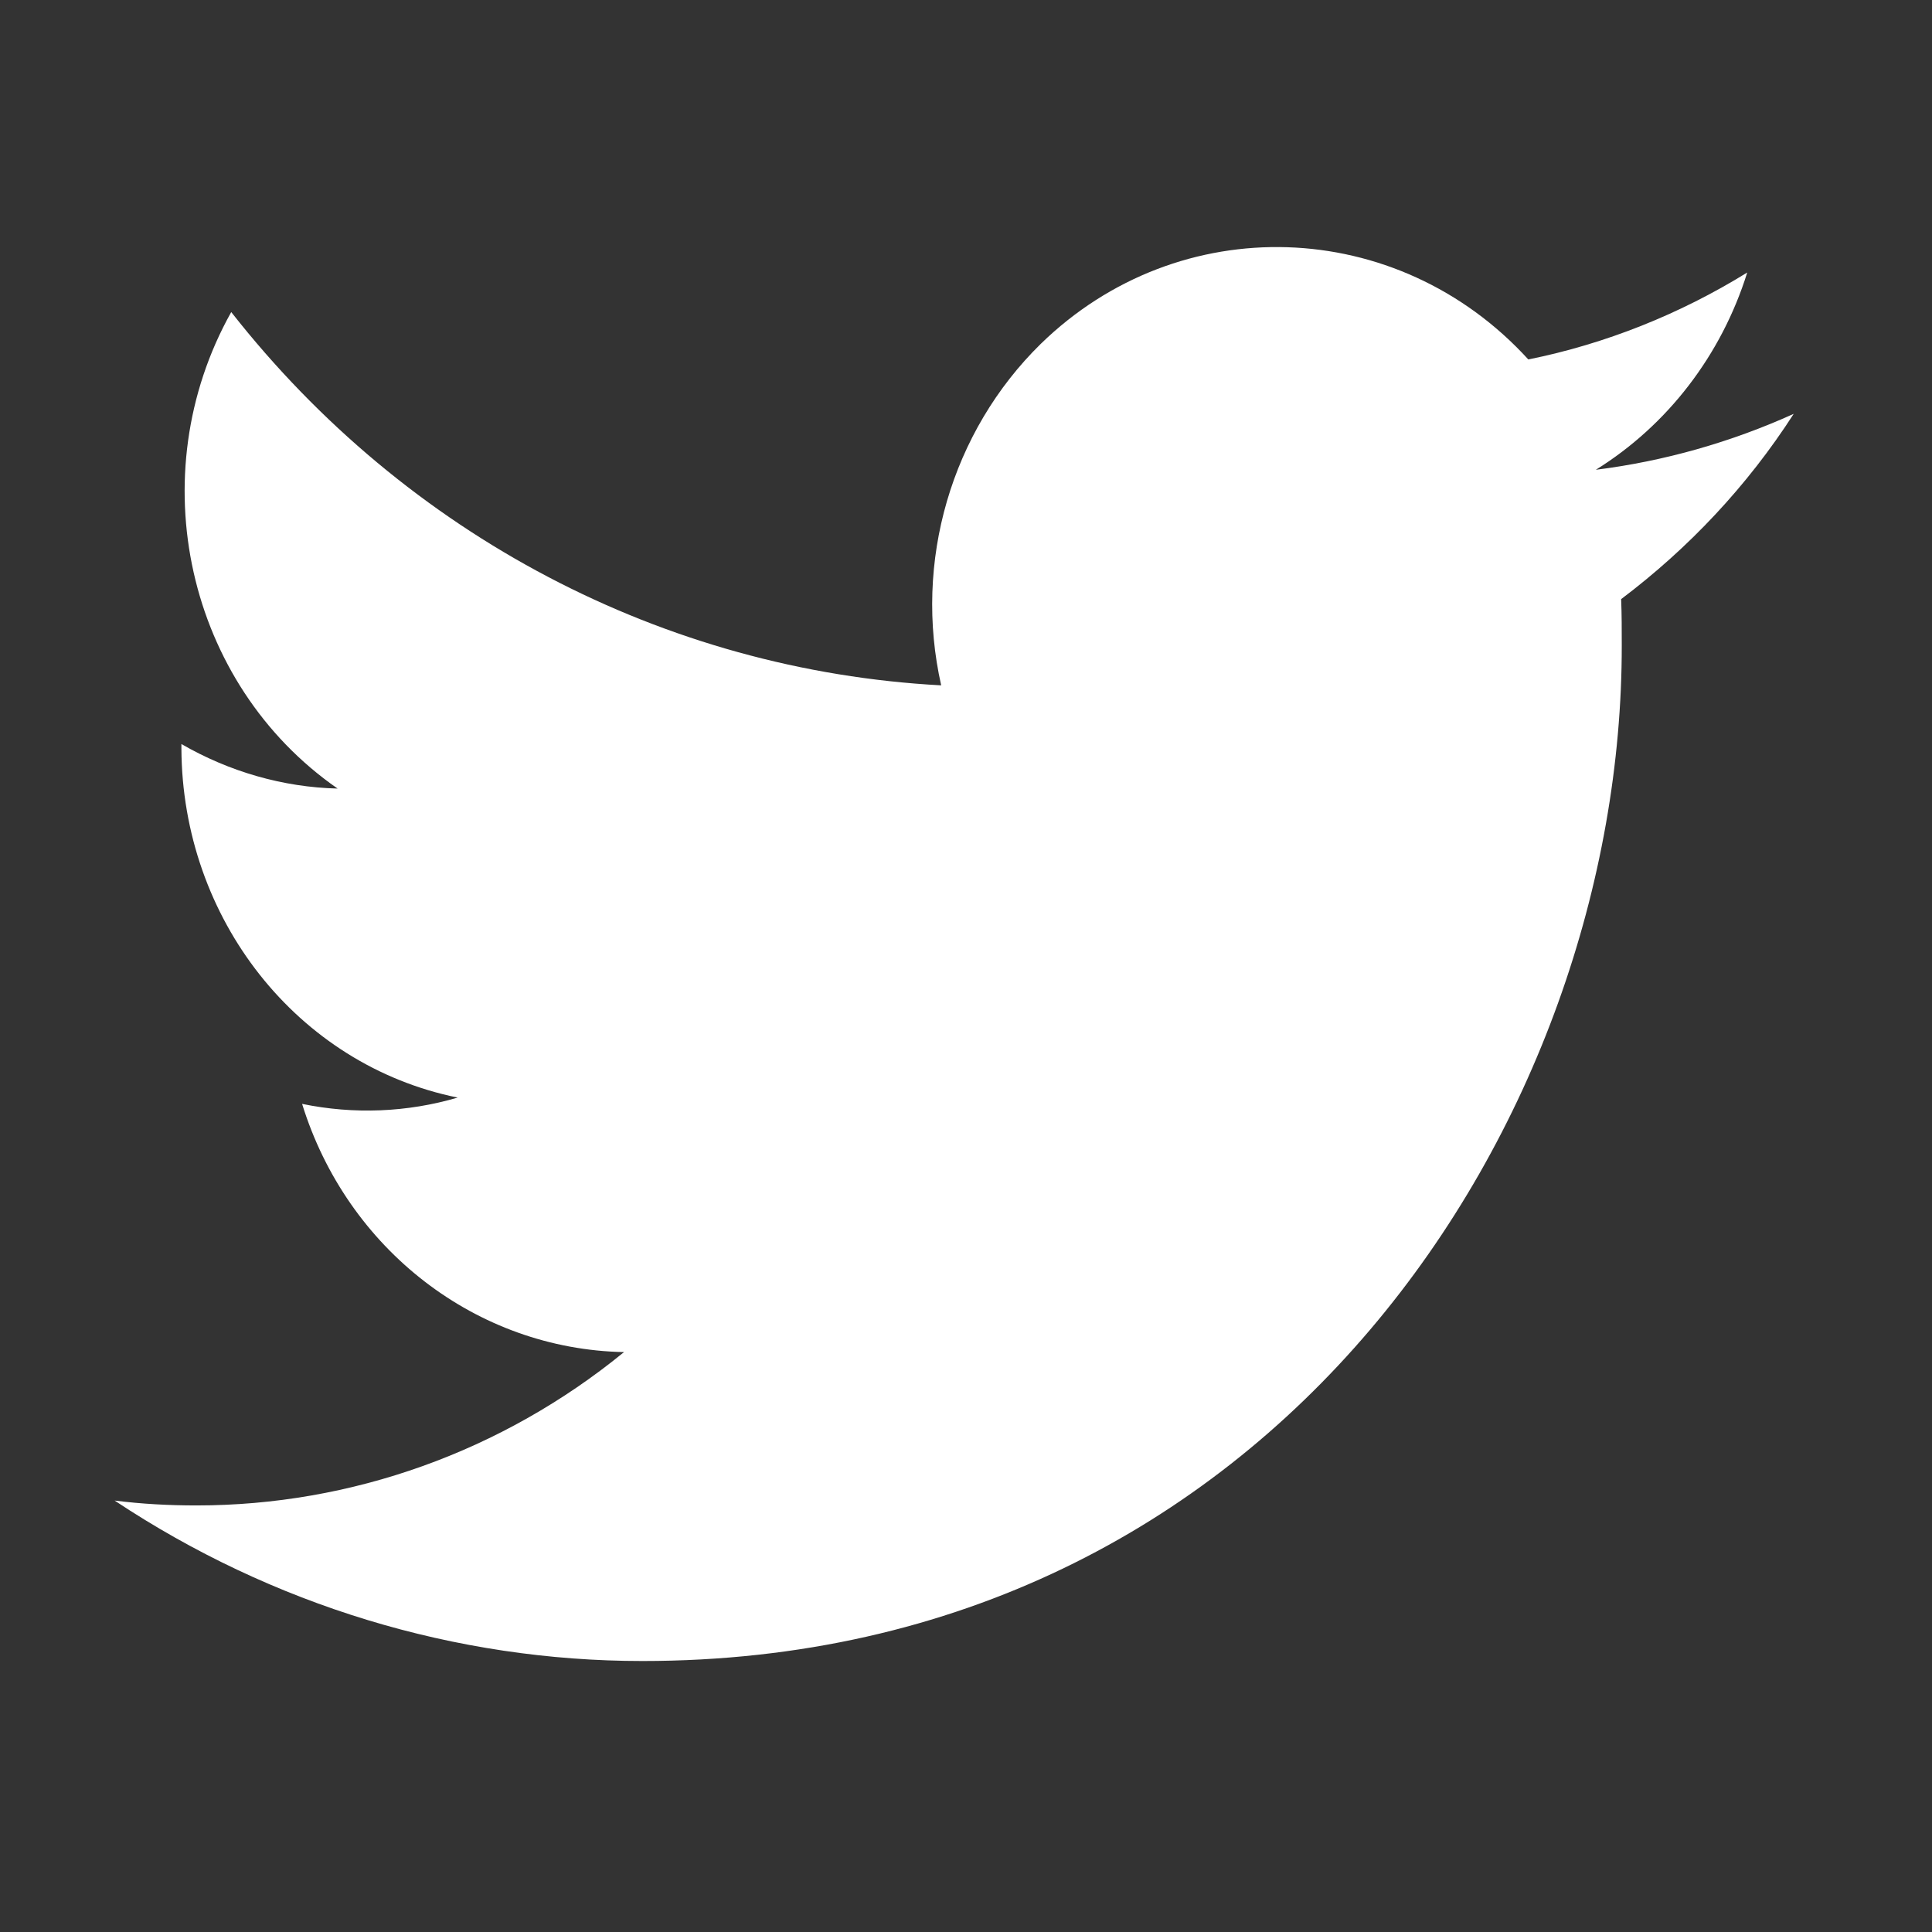 <?xml version="1.0" encoding="UTF-8"?>
<svg xmlns="http://www.w3.org/2000/svg" width="19" height="19" viewBox="0 0 19 19" fill="none">
  <rect x="0" y="0" width="19" height="19" fill="#333333" stroke="none"/>
  <path d="M15.943 5.892C15.949 6.045 15.949 6.191 15.949 6.344C15.956 10.982 12.549 16.335 6.318 16.335C4.48 16.335 2.676 15.786 1.127 14.757C1.395 14.791 1.664 14.805 1.932 14.805C3.454 14.805 4.937 14.277 6.137 13.297C4.688 13.269 3.414 12.289 2.971 10.856C3.481 10.961 4.004 10.94 4.501 10.794C2.924 10.474 1.791 9.035 1.784 7.359C1.784 7.345 1.784 7.331 1.784 7.317C2.254 7.589 2.784 7.742 3.32 7.755C1.838 6.726 1.375 4.675 2.274 3.069C3.998 5.266 6.533 6.594 9.256 6.74C8.981 5.524 9.356 4.244 10.235 3.382C11.597 2.054 13.743 2.124 15.03 3.535C15.788 3.382 16.52 3.09 17.183 2.68C16.929 3.493 16.399 4.182 15.694 4.62C16.365 4.536 17.023 4.349 17.64 4.07C17.183 4.78 16.607 5.391 15.943 5.892Z" fill="white"></path>
</svg>
